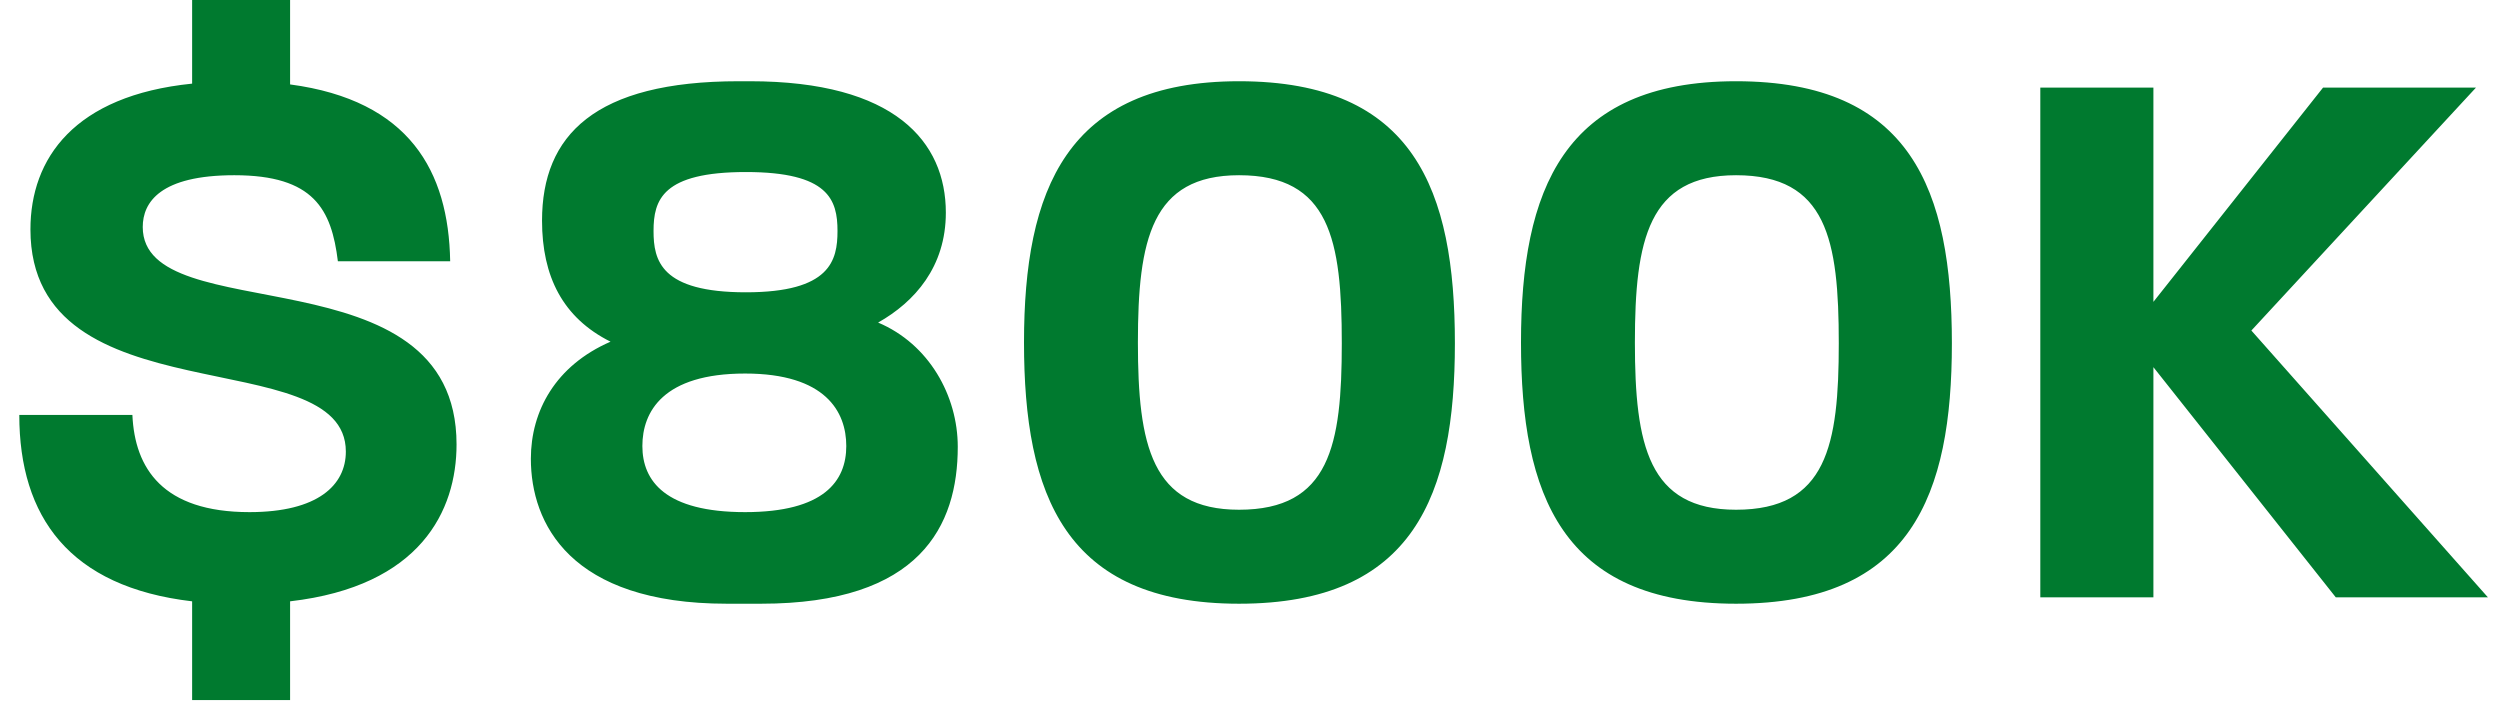 <?xml version="1.0" encoding="utf-8"?>
<svg xmlns="http://www.w3.org/2000/svg" width="113" height="32" viewBox="0 0 113 32" fill="none">
<path d="M20.636 20.088C20.636 23.076 19.016 26.496 13.112 27.18V31.644H8.684V27.18C3.14 26.532 0.872 23.364 0.872 18.756H5.984C6.092 21.168 7.352 23.148 11.276 23.148C14.372 23.148 15.632 21.924 15.632 20.412C15.632 15.372 1.376 19.008 1.376 10.368C1.376 7.164 3.356 4.32 8.684 3.78V-2.14577e-06H13.112V3.816C18.512 4.536 20.276 7.74 20.348 11.808H15.272C14.984 9.468 14.192 7.92 10.592 7.92C7.244 7.92 6.452 9.144 6.452 10.26C6.452 14.976 20.636 11.232 20.636 20.088ZM34.4 27.288H32.852C25.759 27.288 23.995 23.652 23.995 20.736C23.995 18.576 25.111 16.524 27.596 15.444C25.436 14.364 24.5 12.492 24.5 9.972C24.5 6.12 26.875 3.672 33.392 3.672H33.895C40.447 3.672 42.752 6.408 42.752 9.612C42.752 12.06 41.347 13.644 39.691 14.58C41.995 15.552 43.291 17.892 43.291 20.196C43.291 23.76 41.599 27.288 34.4 27.288ZM33.715 13.212C37.532 13.212 37.855 11.772 37.855 10.44C37.855 9.036 37.459 7.776 33.715 7.776C29.936 7.776 29.54 9.036 29.54 10.44C29.54 11.772 29.863 13.212 33.715 13.212ZM33.679 23.148C37.243 23.148 38.252 21.744 38.252 20.16C38.252 18.612 37.316 16.884 33.679 16.884C29.971 16.884 29.035 18.612 29.035 20.16C29.035 21.744 30.079 23.148 33.679 23.148ZM56.005 27.288C48.121 27.288 46.285 22.356 46.285 15.48C46.285 8.604 48.193 3.672 56.005 3.672C63.925 3.672 65.761 8.604 65.761 15.516C65.761 22.356 63.925 27.288 56.005 27.288ZM56.005 23.04C60.109 23.04 60.649 20.124 60.649 15.516C60.649 10.836 60.109 7.92 56.005 7.92C52.045 7.92 51.433 10.836 51.433 15.48C51.433 20.124 52.045 23.04 56.005 23.04ZM78.469 27.288C70.585 27.288 68.749 22.356 68.749 15.48C68.749 8.604 70.657 3.672 78.469 3.672C86.389 3.672 88.225 8.604 88.225 15.516C88.225 22.356 86.389 27.288 78.469 27.288ZM78.469 23.04C82.573 23.04 83.113 20.124 83.113 15.516C83.113 10.836 82.573 7.92 78.469 7.92C74.509 7.92 73.897 10.836 73.897 15.48C73.897 20.124 74.509 23.04 78.469 23.04ZM97.334 27H92.222V3.96H97.334V13.644L105.002 3.96H111.914L101.762 14.94L112.454 27H105.578L97.334 16.596V27Z" fill="#007A2F"/>
</svg>
